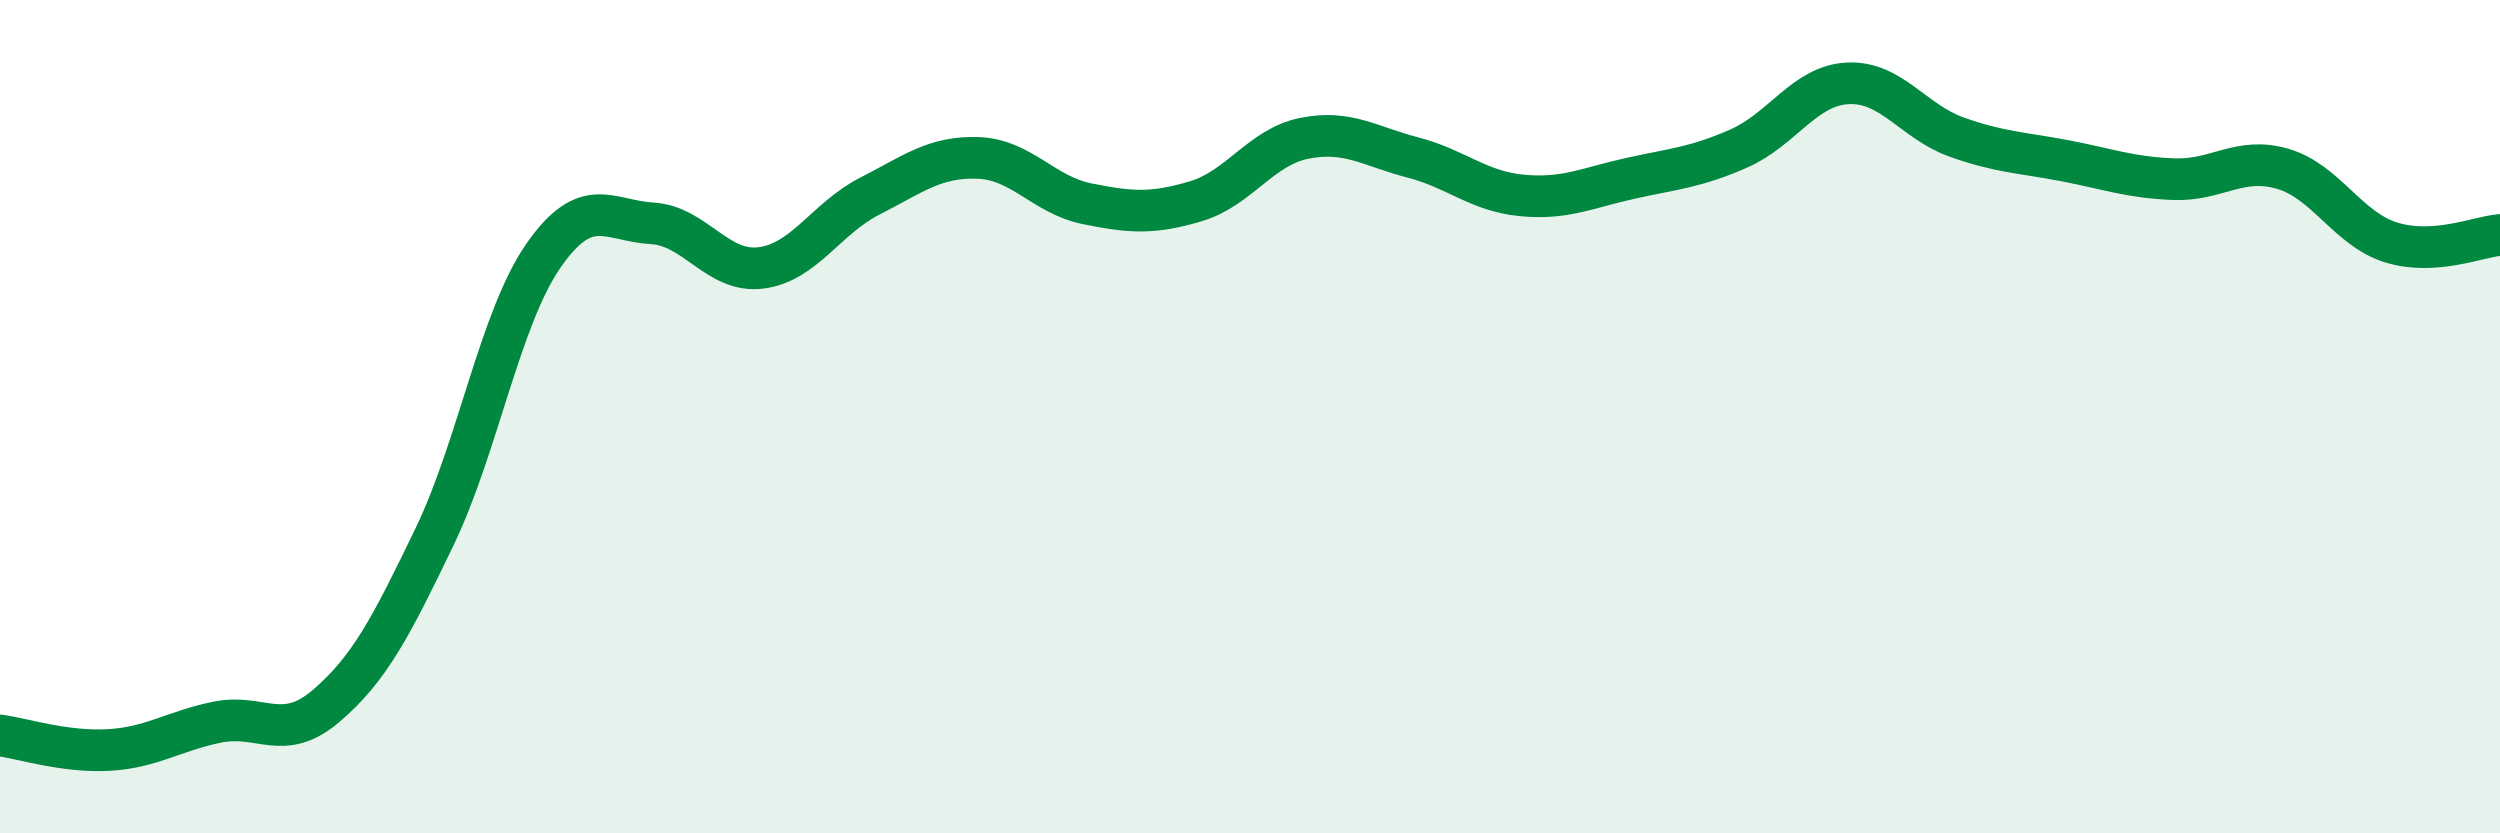 
    <svg width="60" height="20" viewBox="0 0 60 20" xmlns="http://www.w3.org/2000/svg">
      <path
        d="M 0,17.65 C 0.52,17.72 1.57,18.06 2.61,18 C 3.65,17.94 4.18,17.54 5.22,17.33 C 6.26,17.12 6.79,17.83 7.83,16.94 C 8.87,16.05 9.39,15.04 10.43,12.88 C 11.47,10.72 12,7.64 13.04,6.14 C 14.08,4.64 14.61,5.3 15.65,5.36 C 16.69,5.42 17.22,6.56 18.26,6.43 C 19.3,6.3 19.83,5.24 20.87,4.71 C 21.91,4.18 22.44,3.75 23.48,3.79 C 24.52,3.83 25.05,4.68 26.09,4.89 C 27.13,5.1 27.66,5.14 28.7,4.83 C 29.74,4.52 30.26,3.53 31.3,3.32 C 32.34,3.11 32.87,3.51 33.91,3.78 C 34.95,4.05 35.48,4.59 36.52,4.69 C 37.56,4.79 38.09,4.51 39.13,4.28 C 40.17,4.05 40.7,4.02 41.74,3.56 C 42.78,3.1 43.31,2.05 44.35,2 C 45.39,1.95 45.92,2.92 46.96,3.29 C 48,3.66 48.53,3.66 49.57,3.86 C 50.61,4.06 51.13,4.26 52.17,4.3 C 53.21,4.34 53.74,3.75 54.78,4.05 C 55.82,4.35 56.35,5.5 57.39,5.82 C 58.43,6.14 59.48,5.68 60,5.64L60 20L0 20Z"
        fill="#008740"
        opacity="0.1"
        stroke-linecap="round"
        stroke-linejoin="round"
      />
      <path
        d="M 0,17.65 C 0.52,17.72 1.57,18.06 2.61,18 C 3.65,17.94 4.18,17.54 5.22,17.33 C 6.26,17.12 6.79,17.83 7.83,16.94 C 8.87,16.05 9.39,15.04 10.43,12.88 C 11.47,10.72 12,7.64 13.04,6.14 C 14.08,4.64 14.61,5.3 15.65,5.36 C 16.69,5.42 17.22,6.56 18.26,6.43 C 19.3,6.3 19.83,5.24 20.87,4.71 C 21.91,4.18 22.44,3.75 23.48,3.79 C 24.52,3.83 25.05,4.68 26.09,4.89 C 27.13,5.1 27.66,5.14 28.7,4.83 C 29.74,4.52 30.26,3.53 31.3,3.32 C 32.34,3.11 32.87,3.51 33.91,3.78 C 34.95,4.05 35.48,4.59 36.52,4.69 C 37.56,4.79 38.09,4.51 39.13,4.28 C 40.17,4.05 40.7,4.02 41.74,3.56 C 42.78,3.1 43.31,2.05 44.35,2 C 45.39,1.95 45.92,2.92 46.96,3.29 C 48,3.66 48.53,3.66 49.57,3.86 C 50.61,4.06 51.13,4.26 52.17,4.3 C 53.21,4.34 53.74,3.75 54.78,4.05 C 55.82,4.35 56.35,5.5 57.39,5.82 C 58.43,6.14 59.48,5.68 60,5.64"
        stroke="#008740"
        stroke-width="1"
        fill="none"
        stroke-linecap="round"
        stroke-linejoin="round"
      />
    </svg>
  